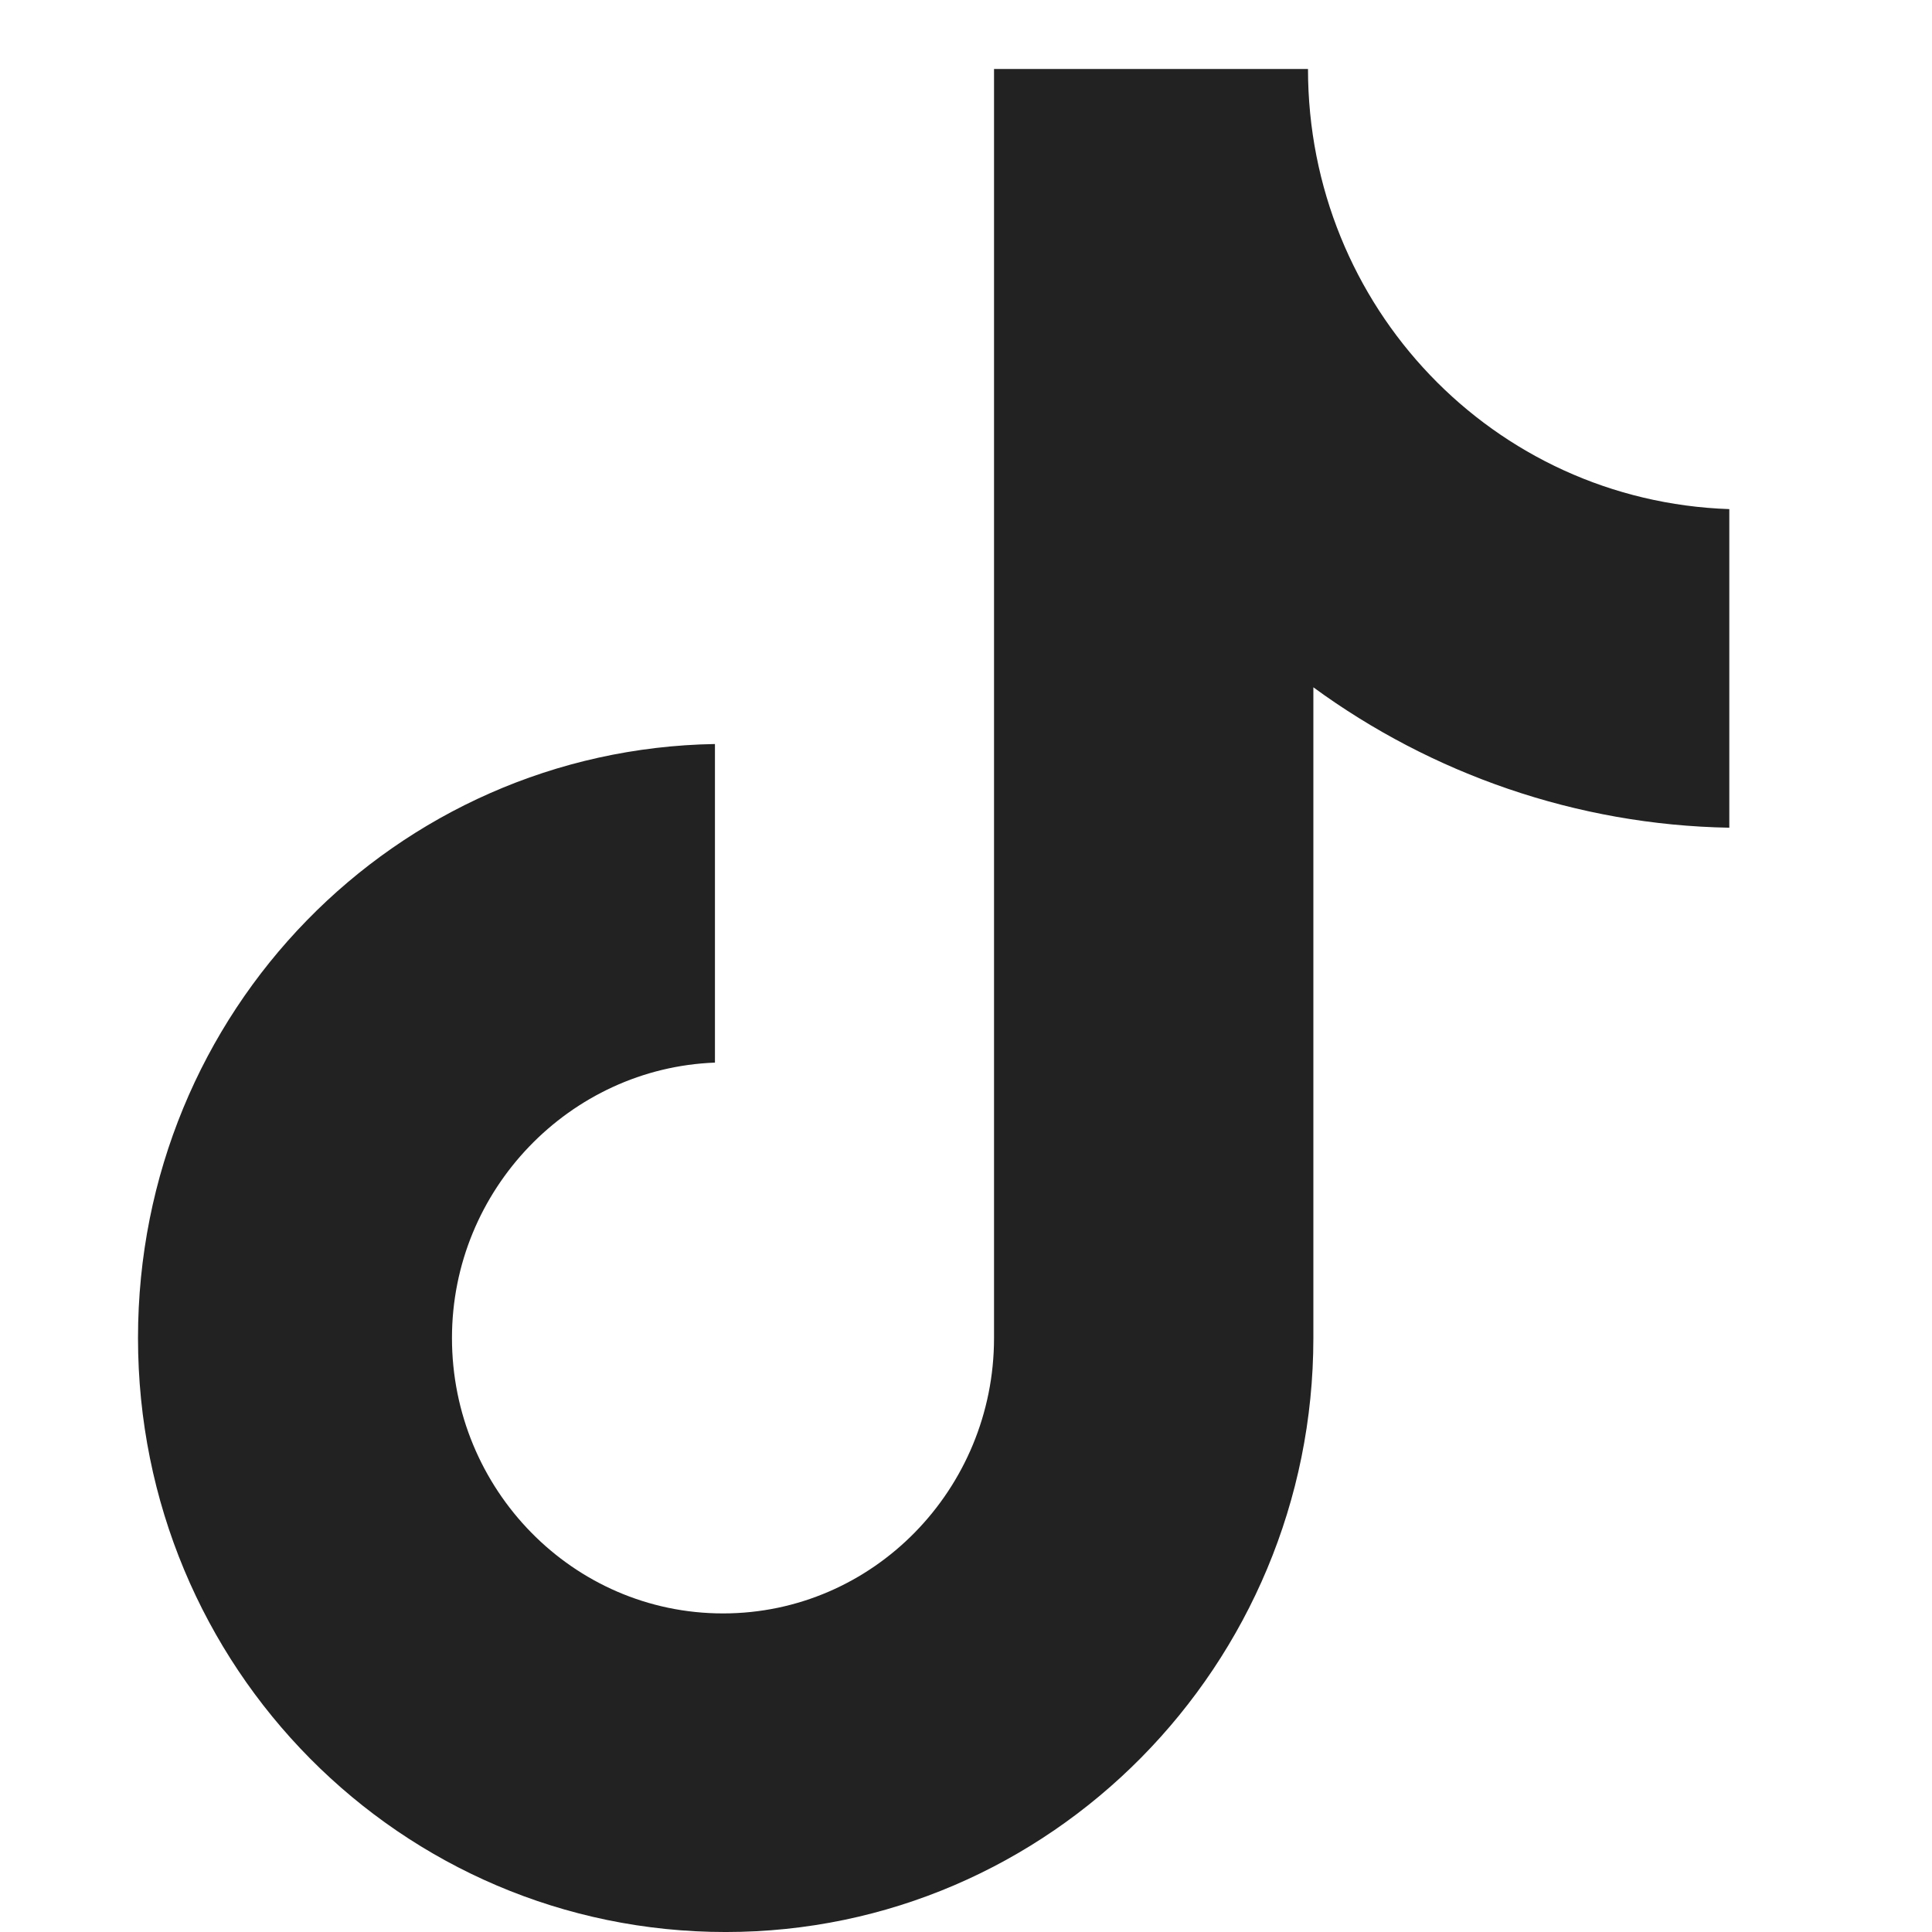 <?xml version="1.0" encoding="UTF-8"?> <svg xmlns="http://www.w3.org/2000/svg" width="128" height="128" viewBox="0 0 128 128" fill="none"> <g clip-path="url(#clip0_214_140)"> <path d="M86.658 4.572H65.857V88.647C65.857 98.664 57.857 106.893 47.901 106.893C37.944 106.893 29.944 98.664 29.944 88.647C29.944 78.808 37.767 70.758 47.367 70.401V49.293C26.21 49.65 9.143 67.002 9.143 88.647C9.143 110.471 26.566 128.001 48.078 128.001C69.591 128.001 87.014 110.292 87.014 88.647V45.536C94.837 51.261 104.437 54.659 114.571 54.838V33.73C98.926 33.193 86.658 20.314 86.658 4.572Z" fill="#222222"></path> </g> <defs> <clipPath id="clip0_214_140"> <rect width="32" height="32" fill="white" transform="scale(4)"></rect> </clipPath> </defs> </svg> 